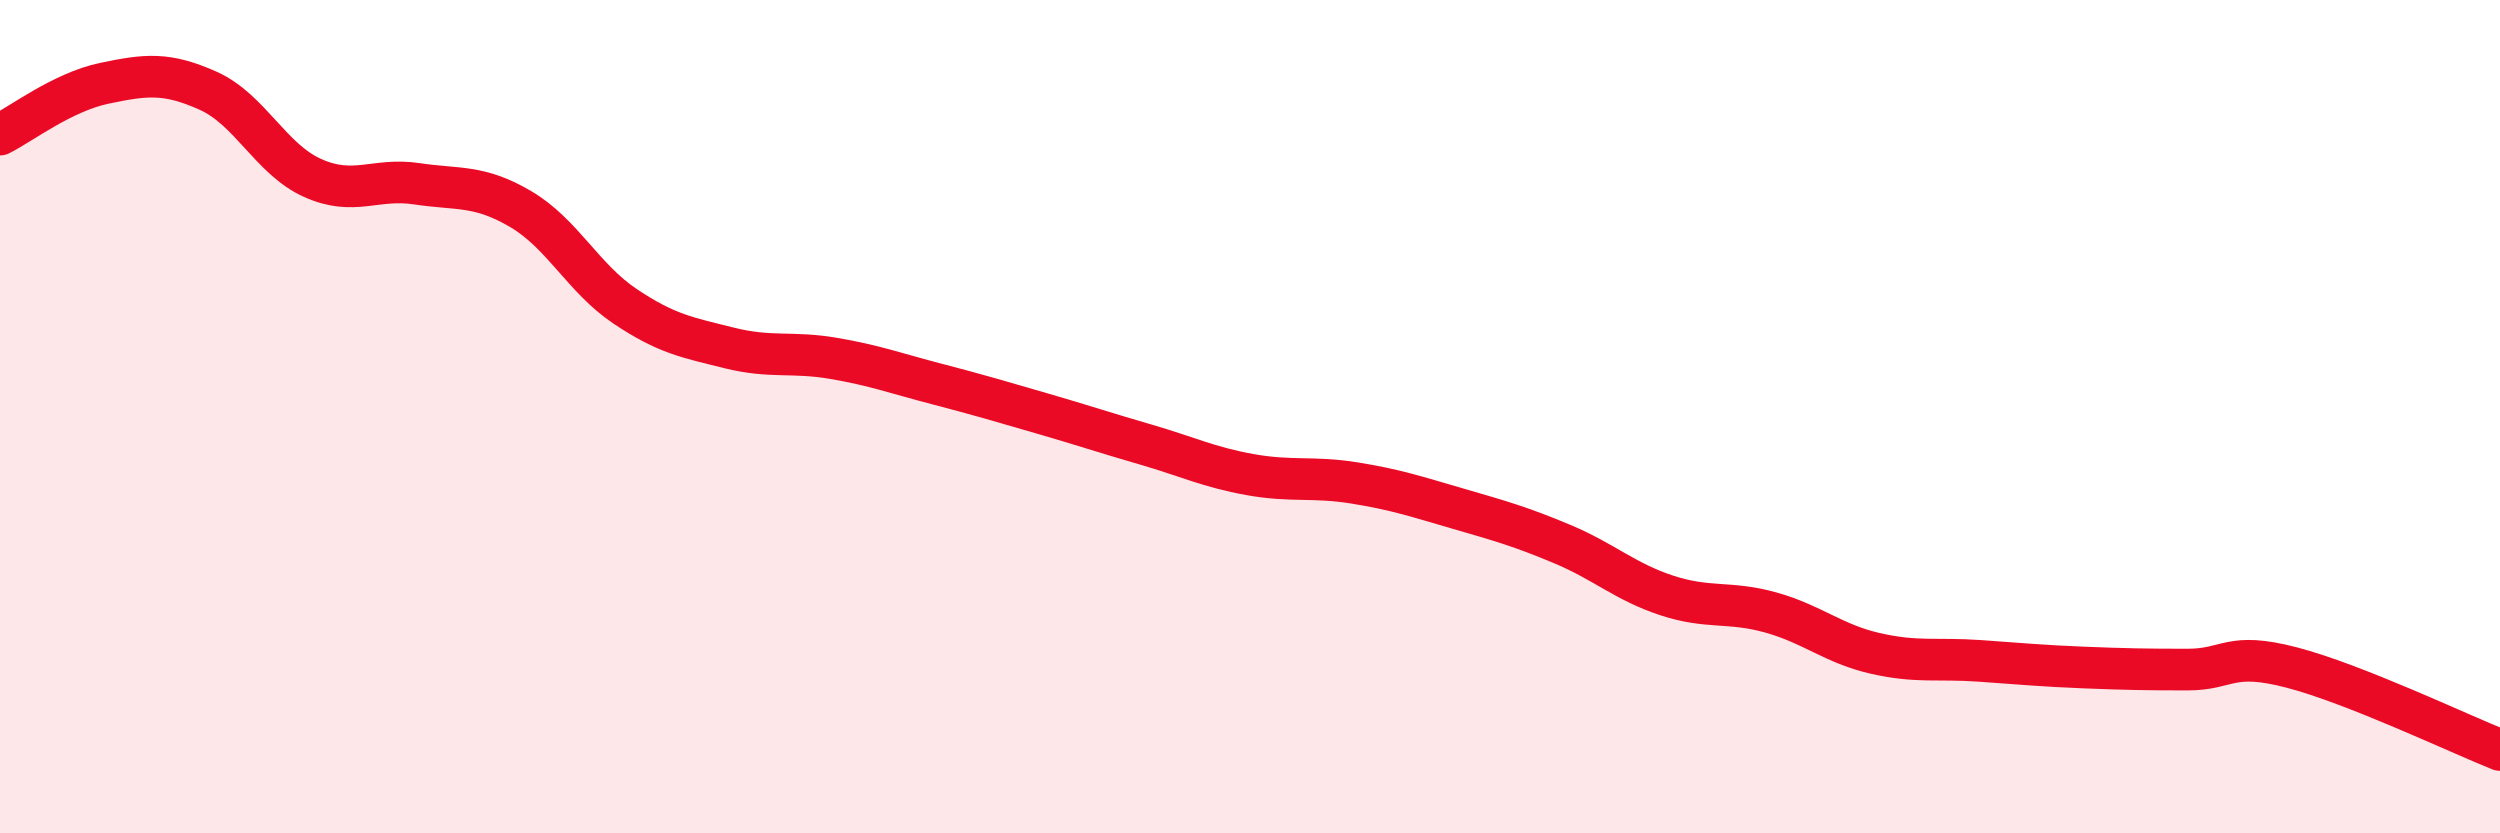 
    <svg width="60" height="20" viewBox="0 0 60 20" xmlns="http://www.w3.org/2000/svg">
      <path
        d="M 0,3.23 C 0.5,2.98 1.5,2.21 2.5,2 C 3.5,1.79 4,1.73 5,2.18 C 6,2.63 6.5,3.82 7.5,4.27 C 8.5,4.72 9,4.26 10,4.41 C 11,4.56 11.5,4.43 12.5,5.02 C 13.5,5.61 14,6.68 15,7.35 C 16,8.02 16.5,8.1 17.5,8.35 C 18.5,8.6 19,8.43 20,8.6 C 21,8.77 21.5,8.96 22.5,9.22 C 23.5,9.48 24,9.63 25,9.92 C 26,10.21 26.5,10.38 27.5,10.67 C 28.5,10.96 29,11.21 30,11.39 C 31,11.57 31.5,11.43 32.5,11.59 C 33.5,11.75 34,11.92 35,12.21 C 36,12.5 36.5,12.64 37.5,13.06 C 38.5,13.48 39,13.96 40,14.29 C 41,14.62 41.5,14.42 42.5,14.7 C 43.5,14.98 44,15.45 45,15.68 C 46,15.91 46.5,15.79 47.5,15.86 C 48.5,15.93 49,15.98 50,16.02 C 51,16.06 51.5,16.07 52.5,16.07 C 53.5,16.07 53.5,15.63 55,16.02 C 56.5,16.41 59,17.6 60,18L60 20L0 20Z"
        fill="#EB0A25"
        opacity="0.1"
        stroke-linecap="round"
        stroke-linejoin="round"
      />
      <path
        d="M 0,3.23 C 0.5,2.98 1.5,2.21 2.5,2 C 3.5,1.79 4,1.73 5,2.18 C 6,2.63 6.5,3.82 7.5,4.27 C 8.5,4.72 9,4.26 10,4.41 C 11,4.56 11.5,4.43 12.5,5.02 C 13.5,5.61 14,6.68 15,7.35 C 16,8.02 16.5,8.1 17.5,8.35 C 18.5,8.6 19,8.43 20,8.6 C 21,8.77 21.5,8.96 22.5,9.22 C 23.5,9.48 24,9.63 25,9.92 C 26,10.21 26.5,10.38 27.5,10.67 C 28.5,10.96 29,11.21 30,11.39 C 31,11.57 31.5,11.43 32.5,11.59 C 33.5,11.75 34,11.92 35,12.21 C 36,12.5 36.5,12.64 37.5,13.06 C 38.5,13.48 39,13.96 40,14.29 C 41,14.62 41.5,14.42 42.5,14.7 C 43.5,14.98 44,15.45 45,15.68 C 46,15.91 46.5,15.79 47.5,15.86 C 48.5,15.93 49,15.98 50,16.02 C 51,16.06 51.5,16.07 52.5,16.07 C 53.5,16.07 53.5,15.63 55,16.02 C 56.5,16.41 59,17.6 60,18"
        stroke="#EB0A25"
        stroke-width="1"
        fill="none"
        stroke-linecap="round"
        stroke-linejoin="round"
      />
    </svg>
  
